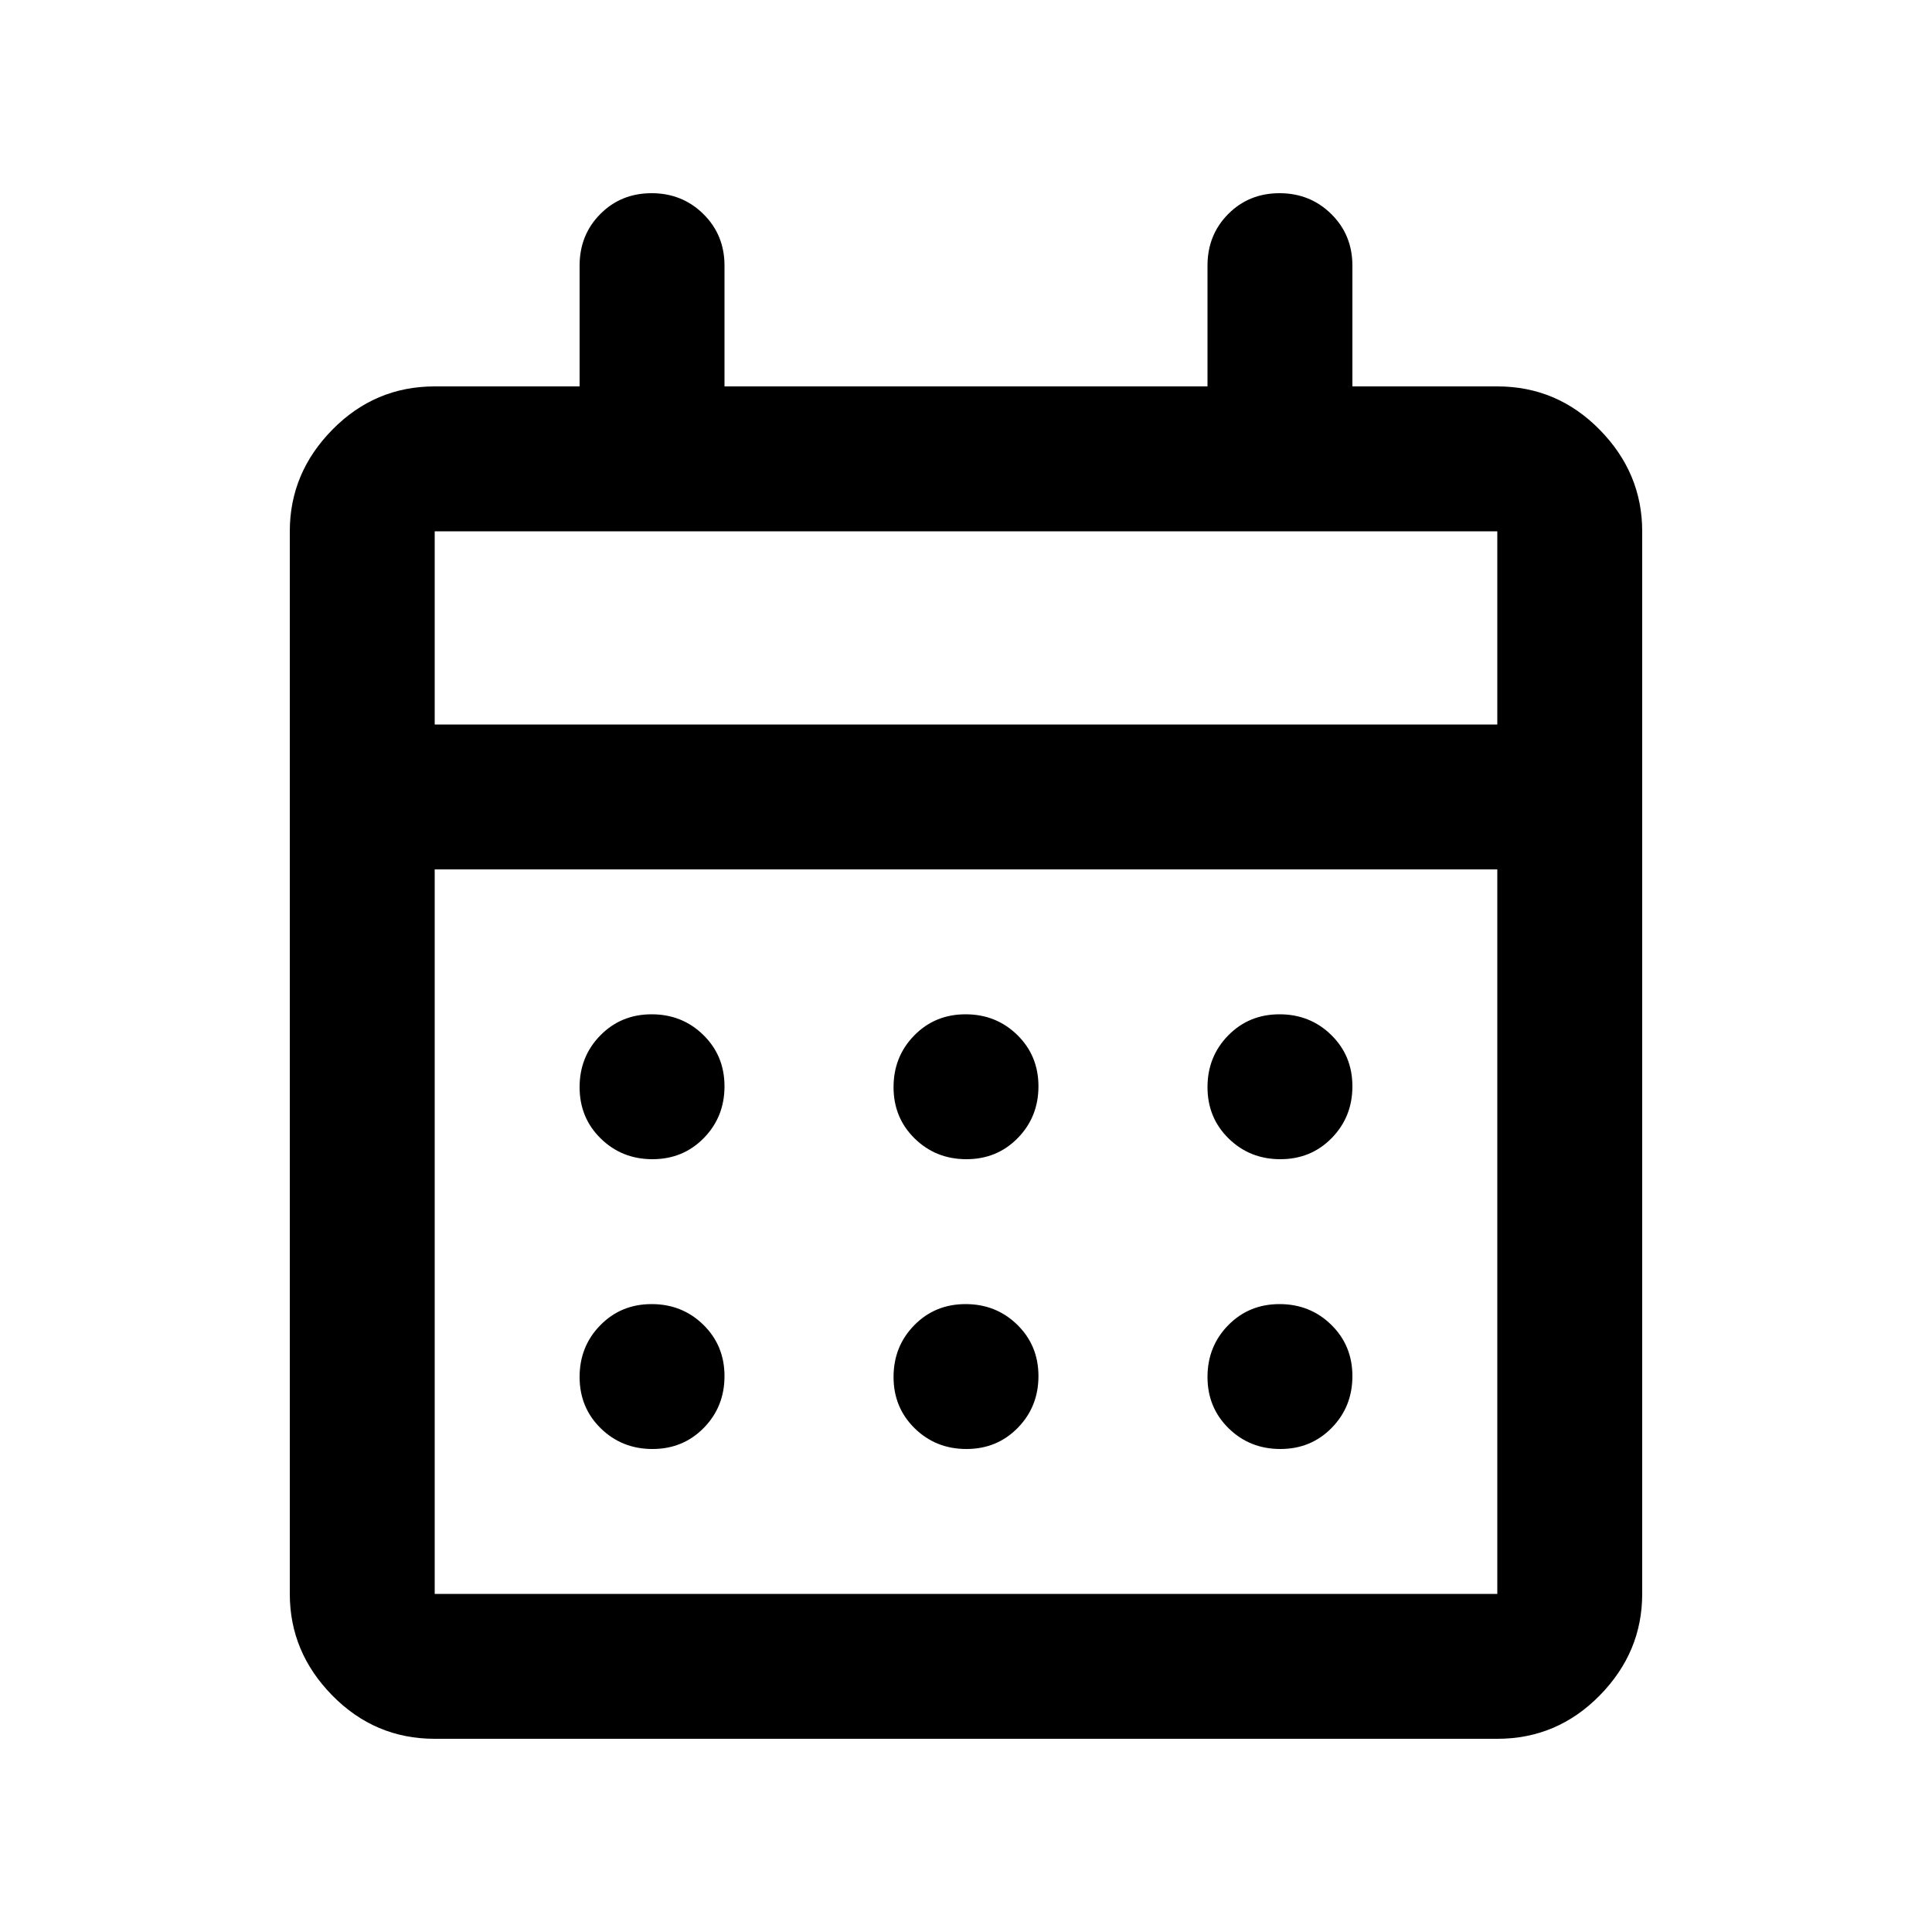 <svg xmlns="http://www.w3.org/2000/svg" height="20" viewBox="0 -960 960 960" width="20"><path d="M216-96q-29.7 0-50.85-21.5Q144-139 144-168v-528q0-29 21.15-50.5T216-768h72v-60q0-15.3 10.289-25.65 10.29-10.35 25.5-10.35Q339-864 349.5-853.65 360-843.3 360-828v60h240v-60q0-15.3 10.289-25.65 10.29-10.35 25.5-10.35Q651-864 661.5-853.65 672-843.3 672-828v60h72q29.7 0 50.85 21.5Q816-725 816-696v528q0 29-21.15 50.5T744-96H216Zm0-72h528v-360H216v360Zm0-432h528v-96H216v96Zm0 0v-96 96Zm264.211 216Q465-384 454.5-394.289q-10.5-10.29-10.5-25.5Q444-435 454.289-445.5q10.29-10.5 25.5-10.5Q495-456 505.5-445.711q10.5 10.29 10.5 25.5Q516-405 505.711-394.5q-10.29 10.5-25.5 10.5Zm-156 0Q309-384 298.5-394.289q-10.5-10.29-10.5-25.5Q288-435 298.289-445.5q10.29-10.5 25.5-10.5Q339-456 349.5-445.711q10.5 10.29 10.5 25.5Q360-405 349.711-394.5q-10.29 10.5-25.5 10.5Zm312 0Q621-384 610.5-394.289q-10.5-10.29-10.5-25.5Q600-435 610.289-445.5q10.29-10.5 25.5-10.5Q651-456 661.5-445.711q10.5 10.29 10.5 25.5Q672-405 661.711-394.5q-10.29 10.5-25.5 10.5Zm-156 144Q465-240 454.5-250.289q-10.5-10.29-10.5-25.5Q444-291 454.289-301.5q10.29-10.5 25.5-10.5Q495-312 505.5-301.711q10.5 10.29 10.5 25.5Q516-261 505.711-250.5q-10.29 10.5-25.5 10.5Zm-156 0Q309-240 298.5-250.289q-10.5-10.29-10.5-25.5Q288-291 298.289-301.5q10.29-10.5 25.5-10.5Q339-312 349.5-301.711q10.5 10.29 10.5 25.5Q360-261 349.711-250.5q-10.29 10.5-25.5 10.5Zm312 0Q621-240 610.5-250.289q-10.5-10.29-10.5-25.5Q600-291 610.289-301.5q10.29-10.5 25.5-10.5Q651-312 661.5-301.711q10.5 10.29 10.5 25.5Q672-261 661.711-250.5q-10.29 10.5-25.5 10.5Z"/></svg>